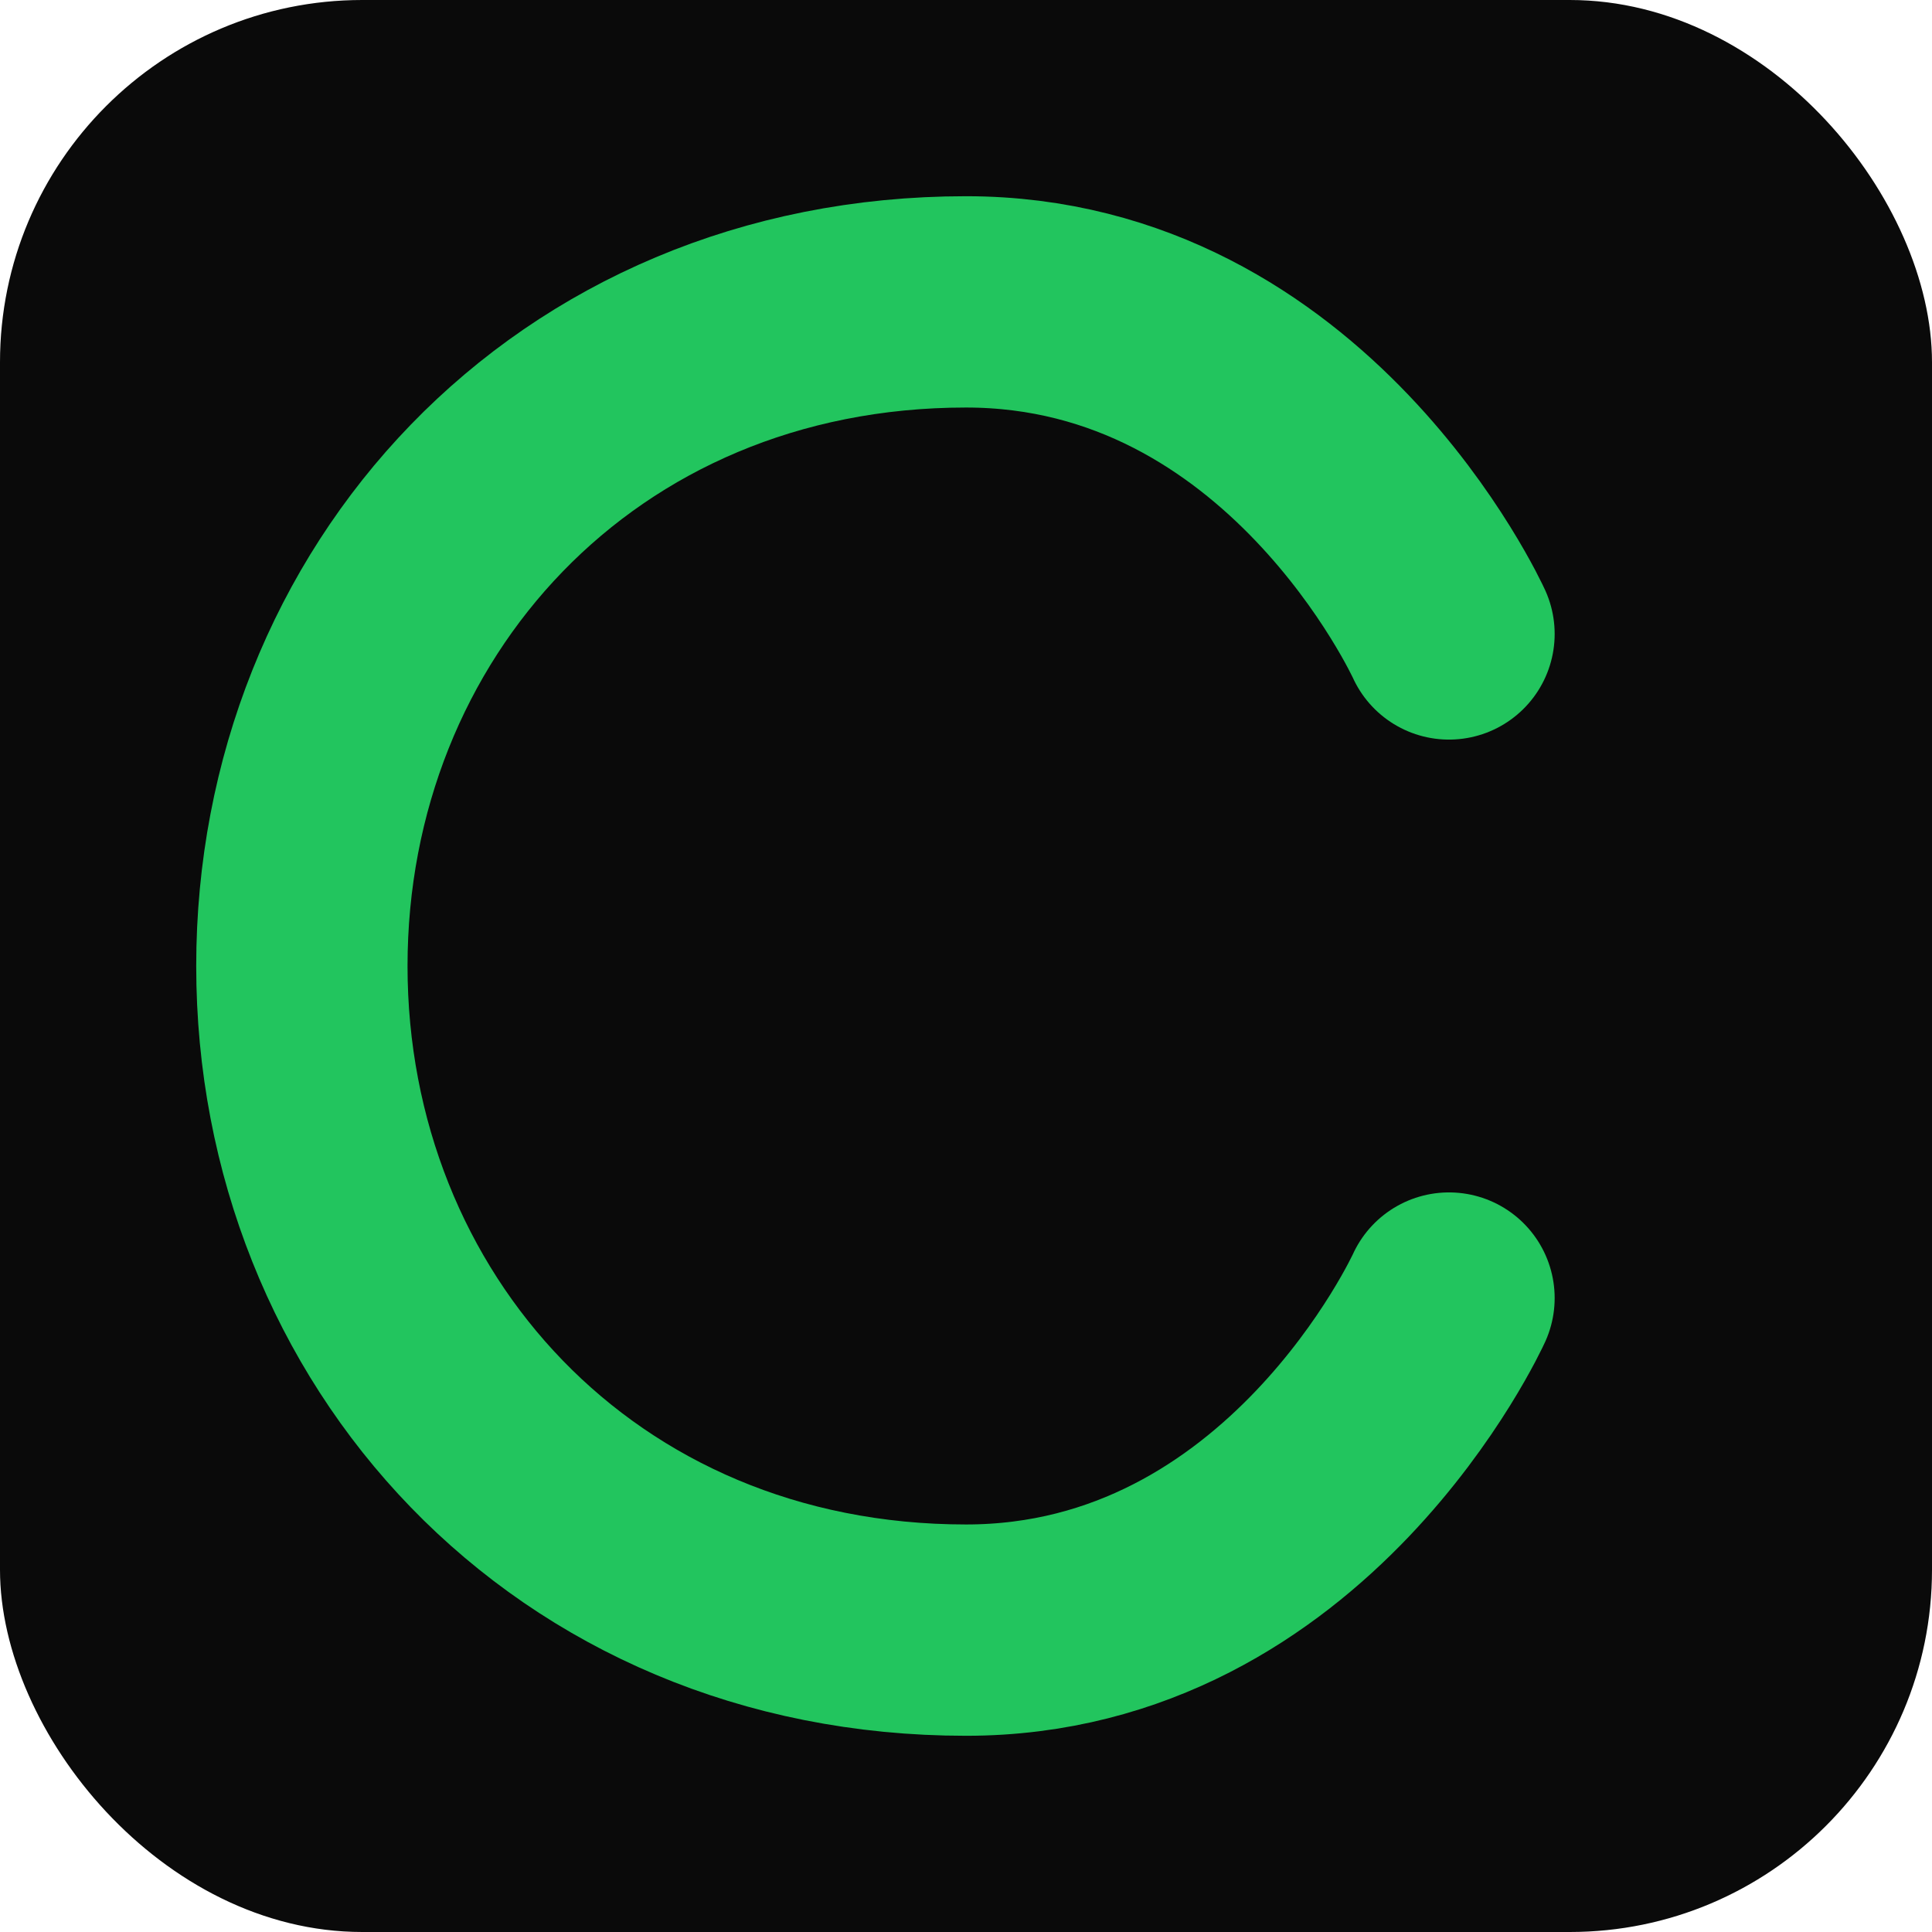 <svg xmlns="http://www.w3.org/2000/svg" viewBox="0 0 32 32" fill="none">
  <rect width="32" height="32" rx="6" fill="#0a0a0a"/>
  <path d="M24 10.5C24 10.5 21.5 5 16 5C9.5 5 5 10 5 16C5 22 9.5 27 16 27C21.5 27 24 21.5 24 21.5" stroke="#22c55e" stroke-width="3.5" stroke-linecap="round"/>
</svg>
